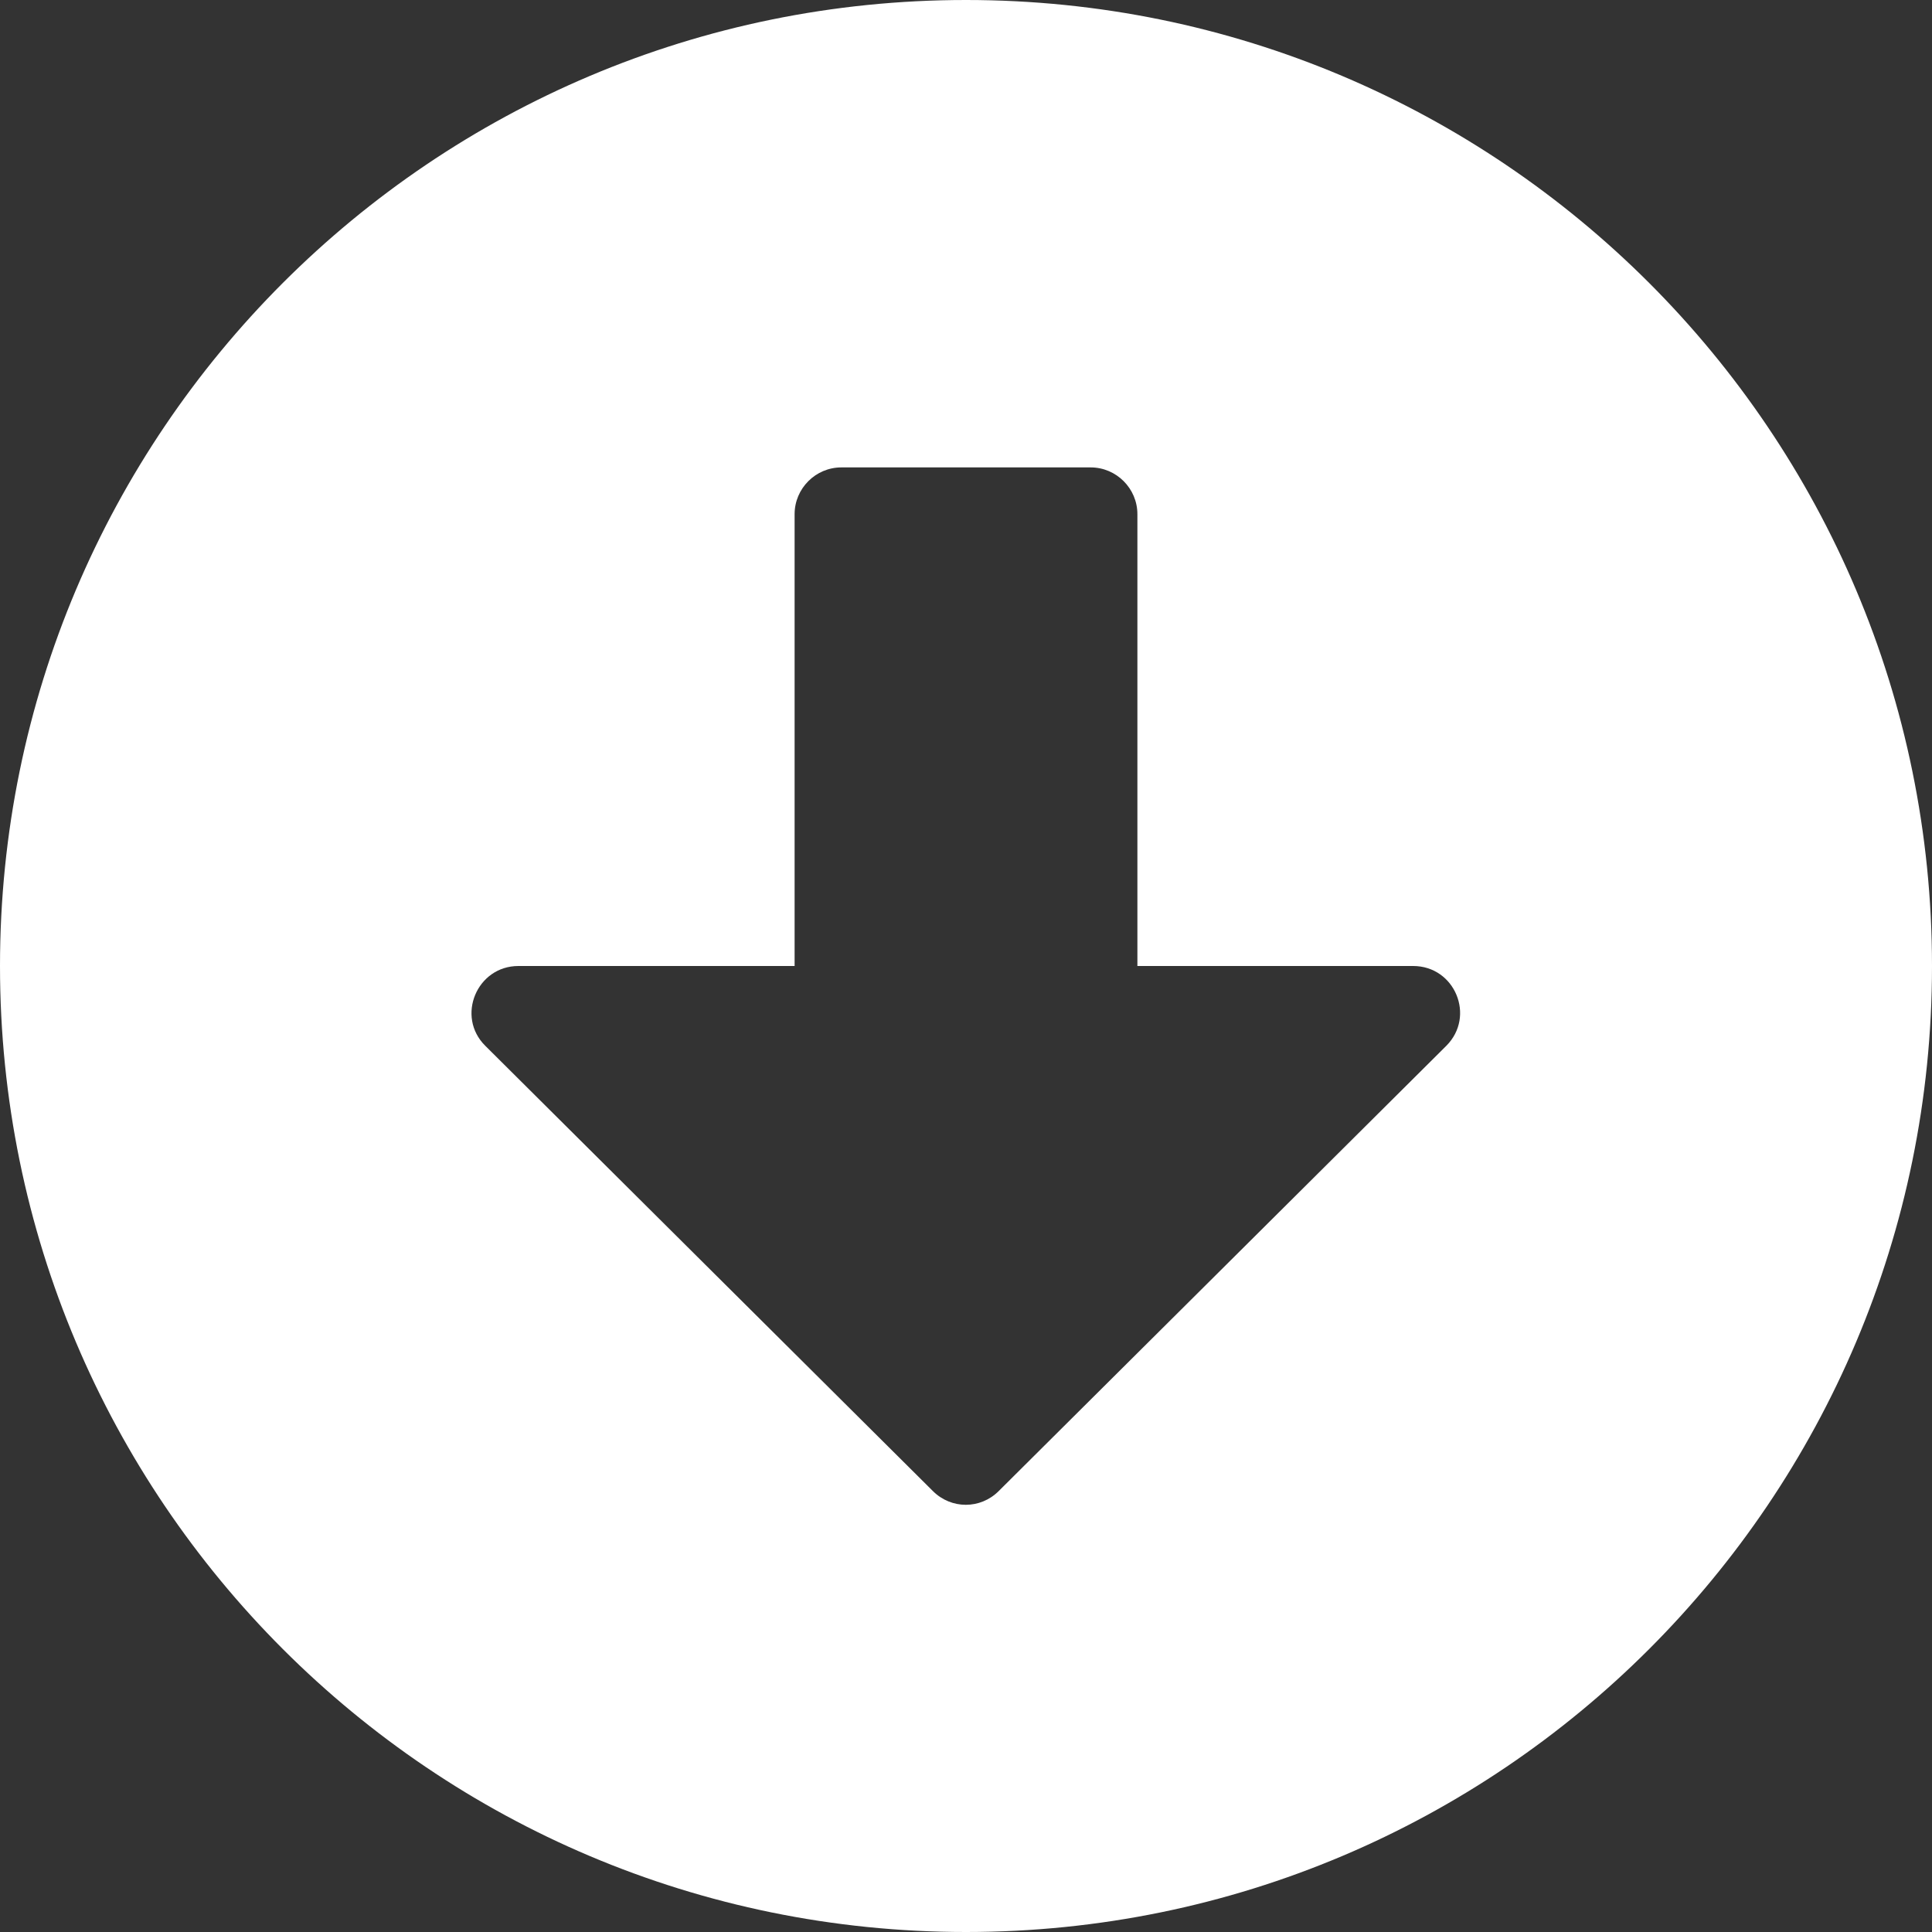 <?xml version="1.0" encoding="UTF-8"?> <svg xmlns="http://www.w3.org/2000/svg" width="87" height="87" viewBox="0 0 87 87" fill="none"><rect x="0" y="0" width="87" height="87" fill="#333333" stroke="none"/> <path d="M87 43.5C87 67.53 67.53 87 43.5 87C19.47 87 0 67.53 0 43.5C0 19.47 19.47 0 43.5 0C67.53 0 87 19.47 87 43.5ZM35.782 23.153V43.5H23.346C21.469 43.5 20.522 45.78 21.855 47.096L42.009 67.144C42.834 67.969 44.149 67.969 44.973 67.144L65.127 47.096C66.46 45.763 65.513 43.5 63.636 43.5H51.218V23.153C51.218 21.996 50.271 21.048 49.113 21.048H37.887C36.729 21.048 35.782 21.996 35.782 23.153Z" fill="white"></path> </svg> 